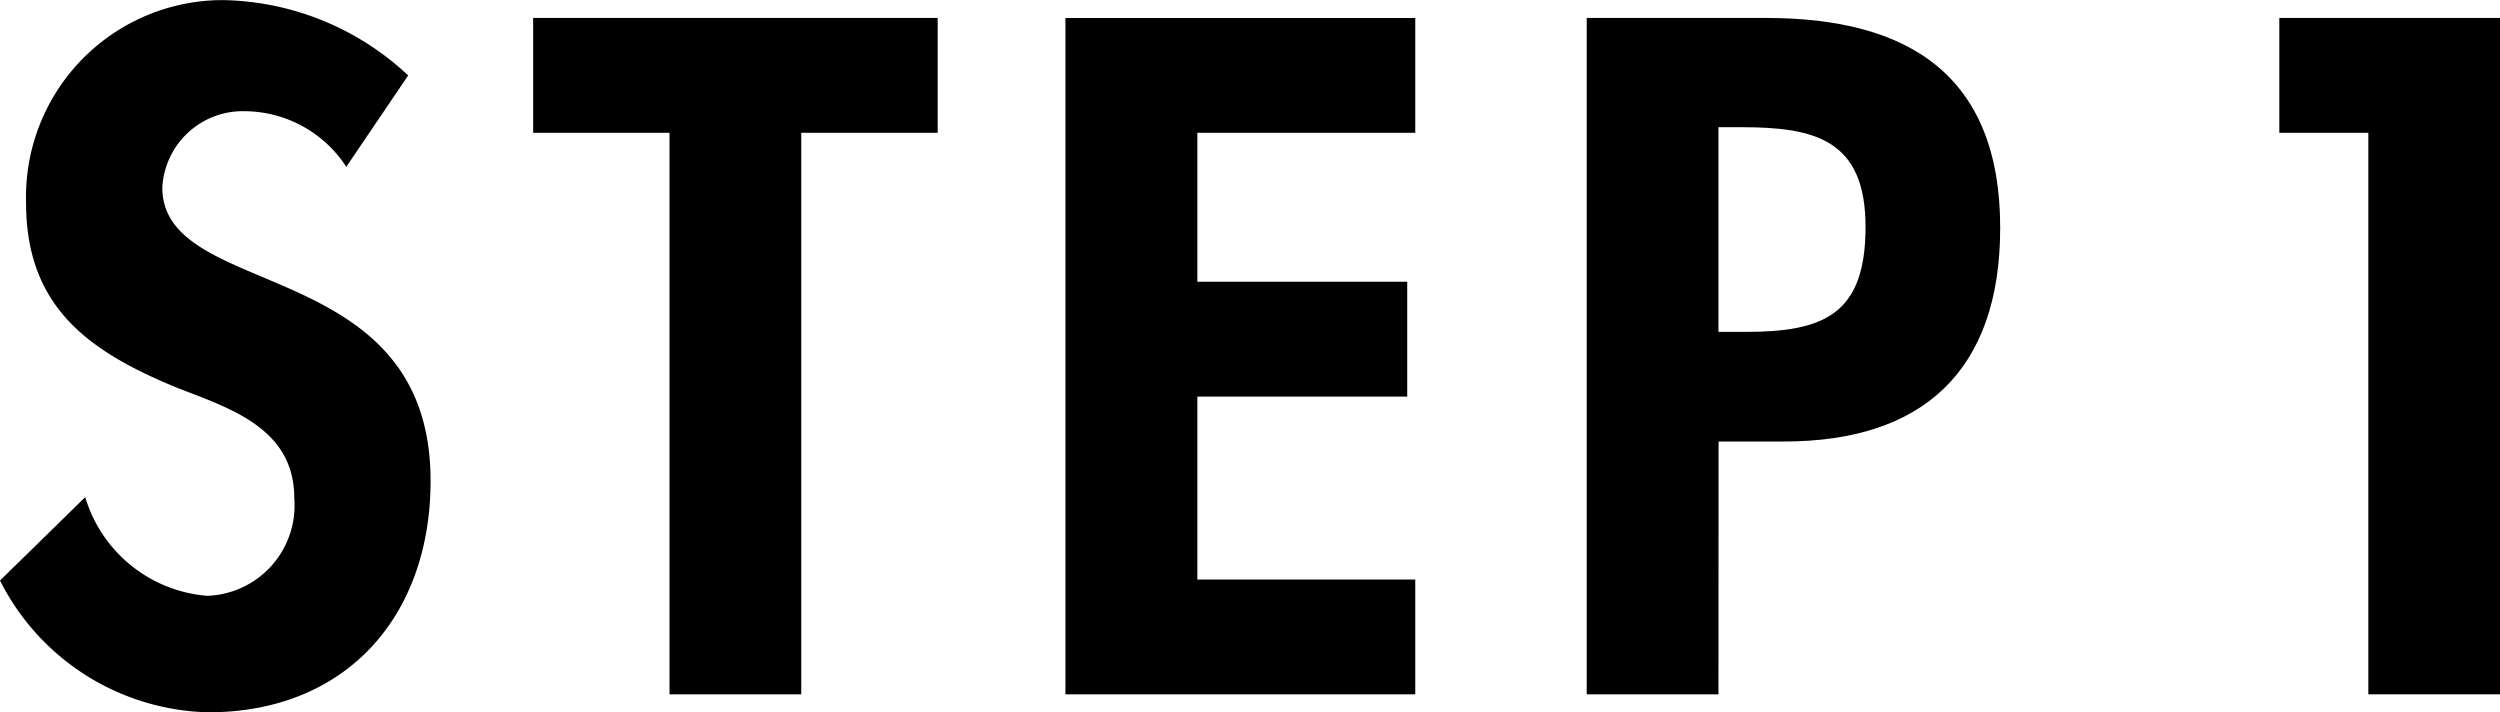 <svg id="グループ_96" data-name="グループ 96" xmlns="http://www.w3.org/2000/svg" width="70.202" height="20" viewBox="0 0 70.202 20">
  <path id="パス_677" data-name="パス 677" d="M4355.994,1939.661a3.423,3.423,0,0,0-2.846-1.562,2.263,2.263,0,0,0-2.32,2.142c0,3.2,7.533,1.863,7.533,8.237,0,3.8-2.367,6.5-6.248,6.5a6.728,6.728,0,0,1-5.843-3.7l2.393-2.342a3.9,3.9,0,0,0,3.426,2.771,2.539,2.539,0,0,0,2.444-2.746c0-1.966-1.814-2.52-3.3-3.1-2.443-1.007-4.231-2.241-4.231-5.189a5.528,5.528,0,0,1,5.541-5.693,7.794,7.794,0,0,1,5.189,2.115Z" transform="translate(-4346.27 -1934.976)"/>
  <path id="パス_678" data-name="パス 678" d="M4364.5,1954.329h-3.7v-15.768h-3.829v-3.225h11.36v3.225H4364.5Z" transform="translate(-4342 -1934.832)"/>
  <path id="パス_679" data-name="パス 679" d="M4371.36,1938.561v4.182h5.894v3.225h-5.894v5.137h6.12v3.225h-9.824v-18.993h9.824v3.225Z" transform="translate(-4337.738 -1934.832)"/>
  <path id="パス_680" data-name="パス 680" d="M4381.82,1954.329h-3.7v-18.993h5.037c3.979,0,6.574,1.588,6.574,5.894,0,4.031-2.19,6-6.07,6h-1.838Zm0-10.177h.755c2.19,0,3.375-.478,3.375-2.948,0-2.443-1.411-2.8-3.477-2.8h-.653Z" transform="translate(-4333.564 -1934.832)"/>
  <path id="パス_681" data-name="パス 681" d="M4392.02,1938.561v-3.225h6.2v18.993h-3.7v-15.768Z" transform="translate(-4328.015 -1934.832)"/>
</svg>
